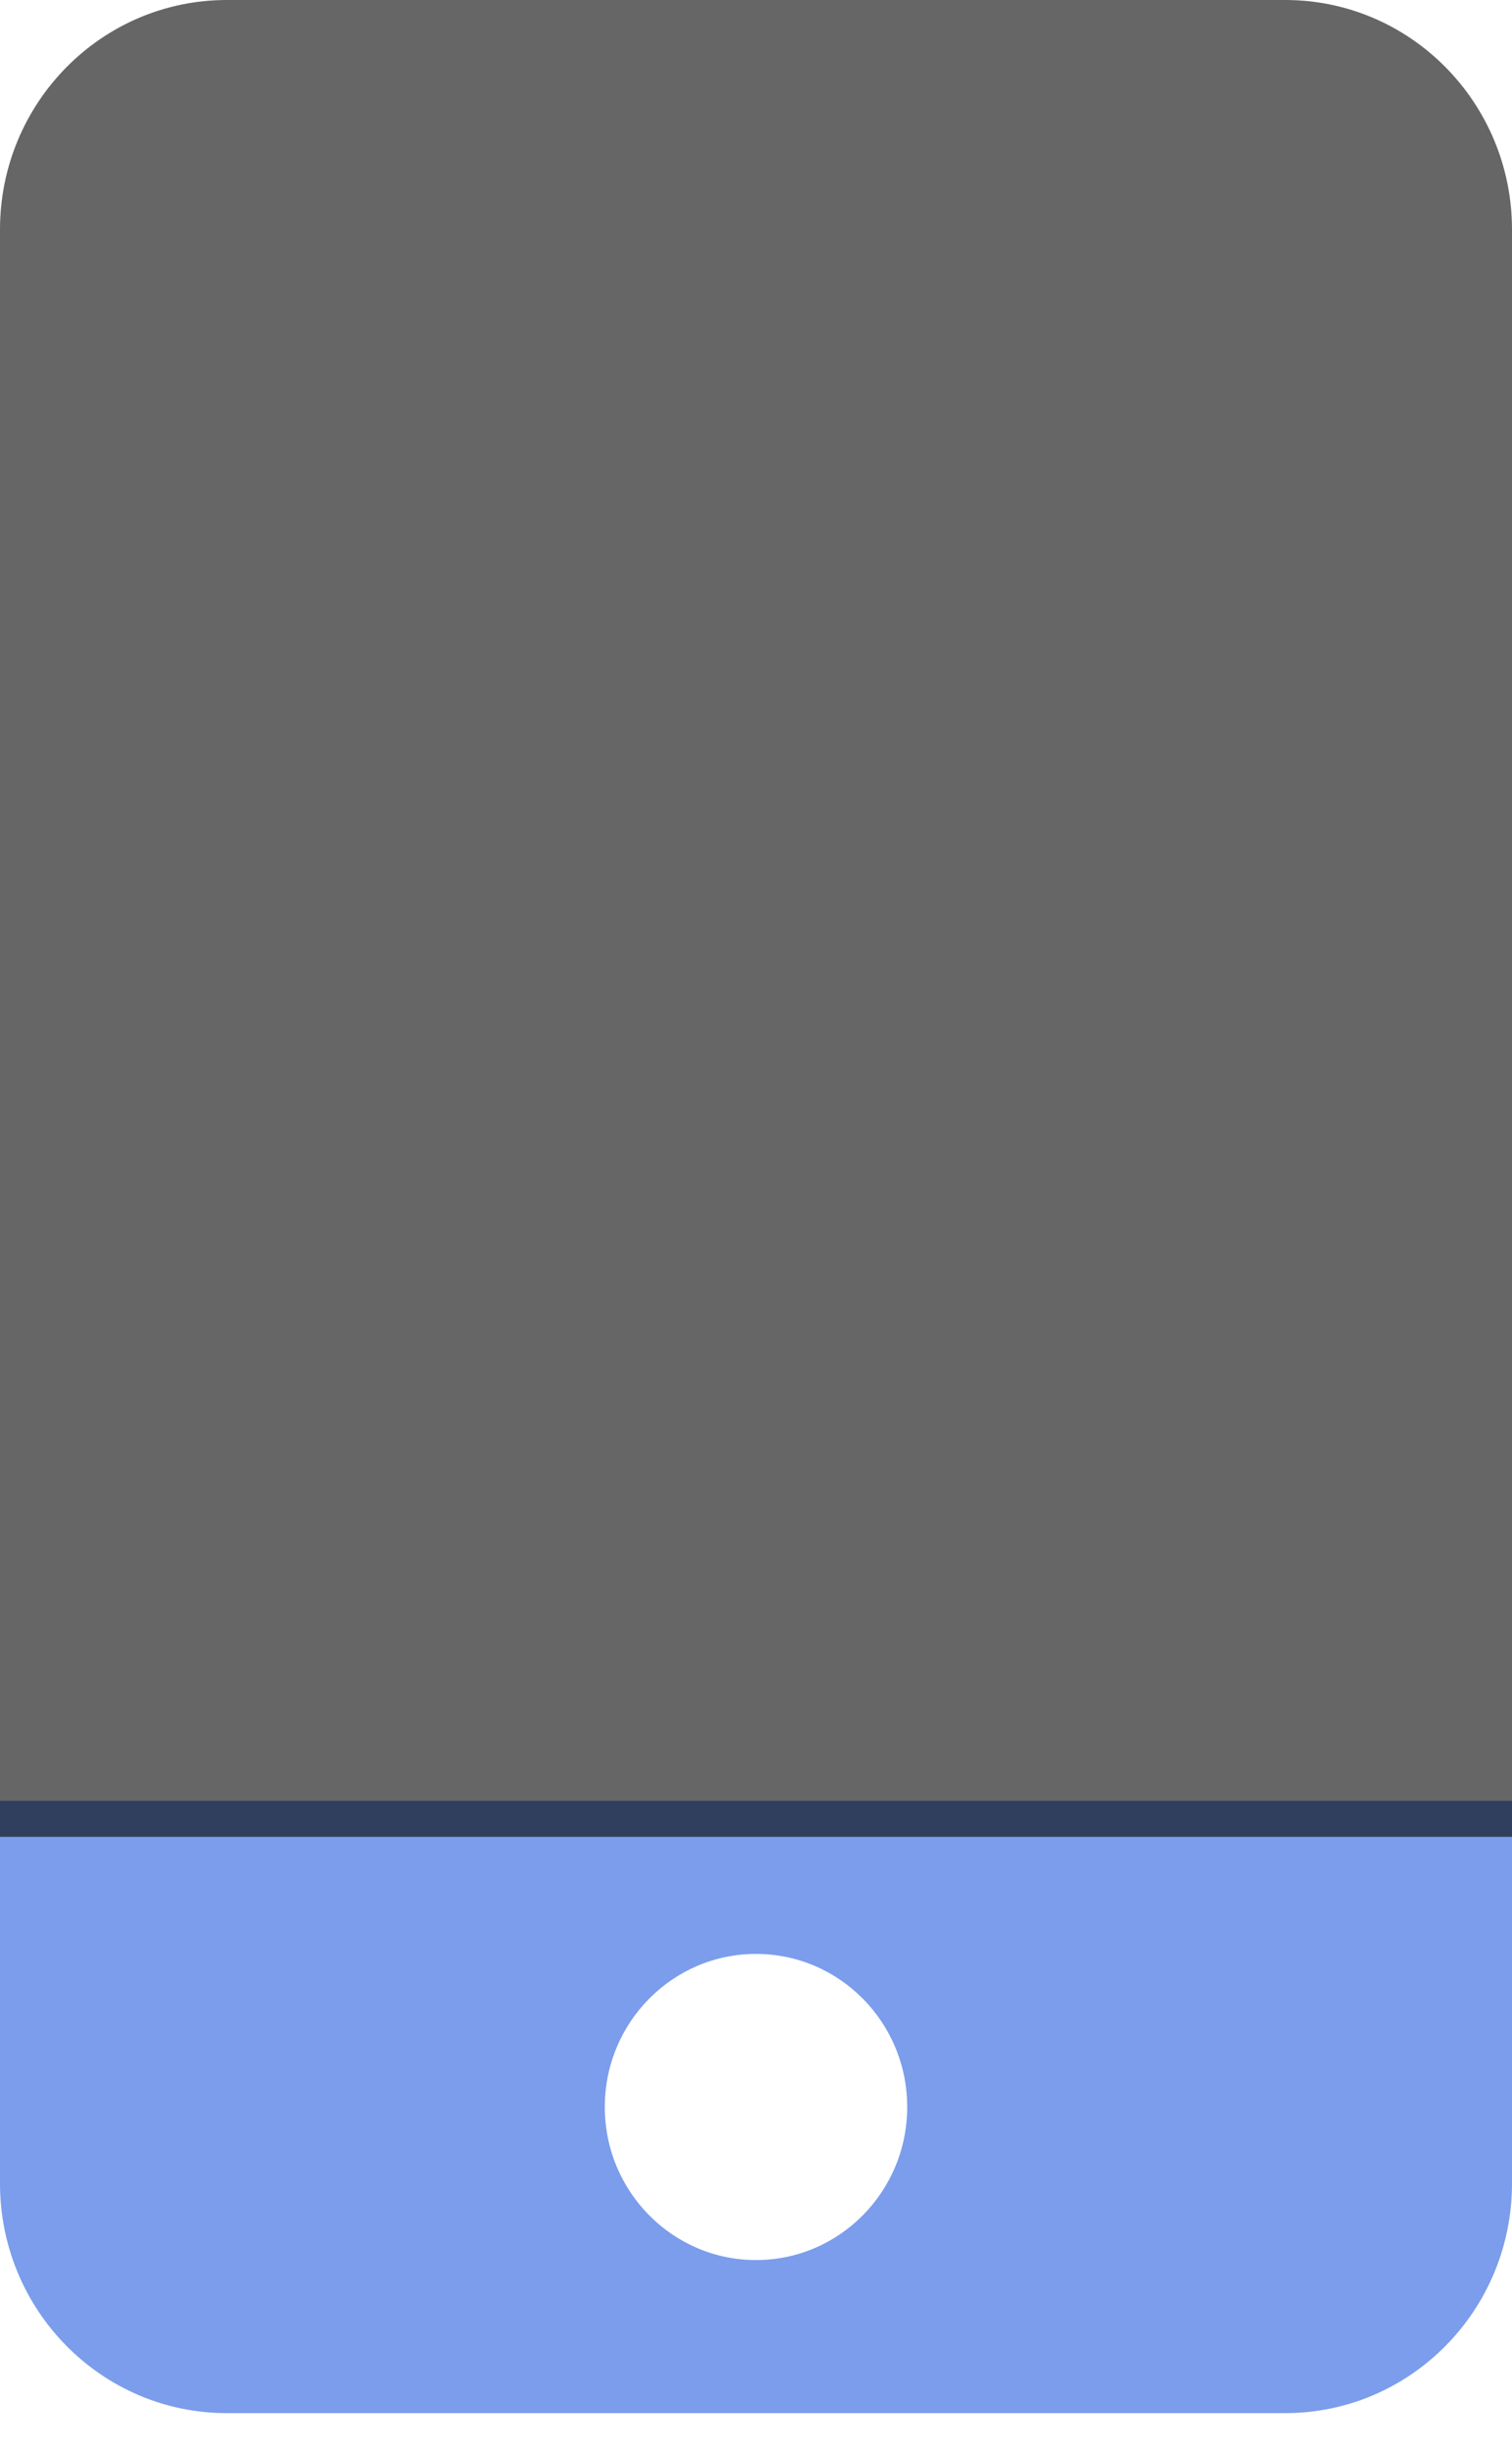 <?xml version="1.0" encoding="UTF-8"?>
<svg width="37px" height="60px" viewBox="0 0 37 60" version="1.1" xmlns="http://www.w3.org/2000/svg" xmlns:xlink="http://www.w3.org/1999/xlink">
    <title>mobile-duotone</title>
    <g id="Main-Screens" stroke="none" stroke-width="1" fill="none" fill-rule="evenodd">
        <g id="Kontakt---Design-FounderFox-AKTIVE-DATEI" transform="translate(-702, -2283)" fill-rule="nonzero">
            <g id="mobile-duotone" transform="translate(702, 2283)">
                <path d="M0,44.048 L0,53.408 C0,56.509 2.485,59.024 5.55,59.024 L31.45,59.024 C34.515,59.024 37,56.509 37,53.408 L37,44.048 L0,44.048 Z M18.5,55.28 C16.457,55.28 14.8,53.603 14.8,51.536 C14.8,49.468 16.457,47.792 18.5,47.792 C20.543,47.792 22.2,49.468 22.2,51.536 C22.2,53.603 20.543,55.28 18.5,55.28 Z" id="Shape" fill="#4374E5" opacity="0.7"></path>
                <path d="M0,44.929 L0,5.616 C0,2.514 2.485,0 5.55,0 L31.45,0 C34.515,0 37,2.514 37,5.616 L37,44.929 L0,44.929 Z" id="Path" fill="#000000" opacity="0.6"></path>
            </g>
        </g>
    </g>
</svg>